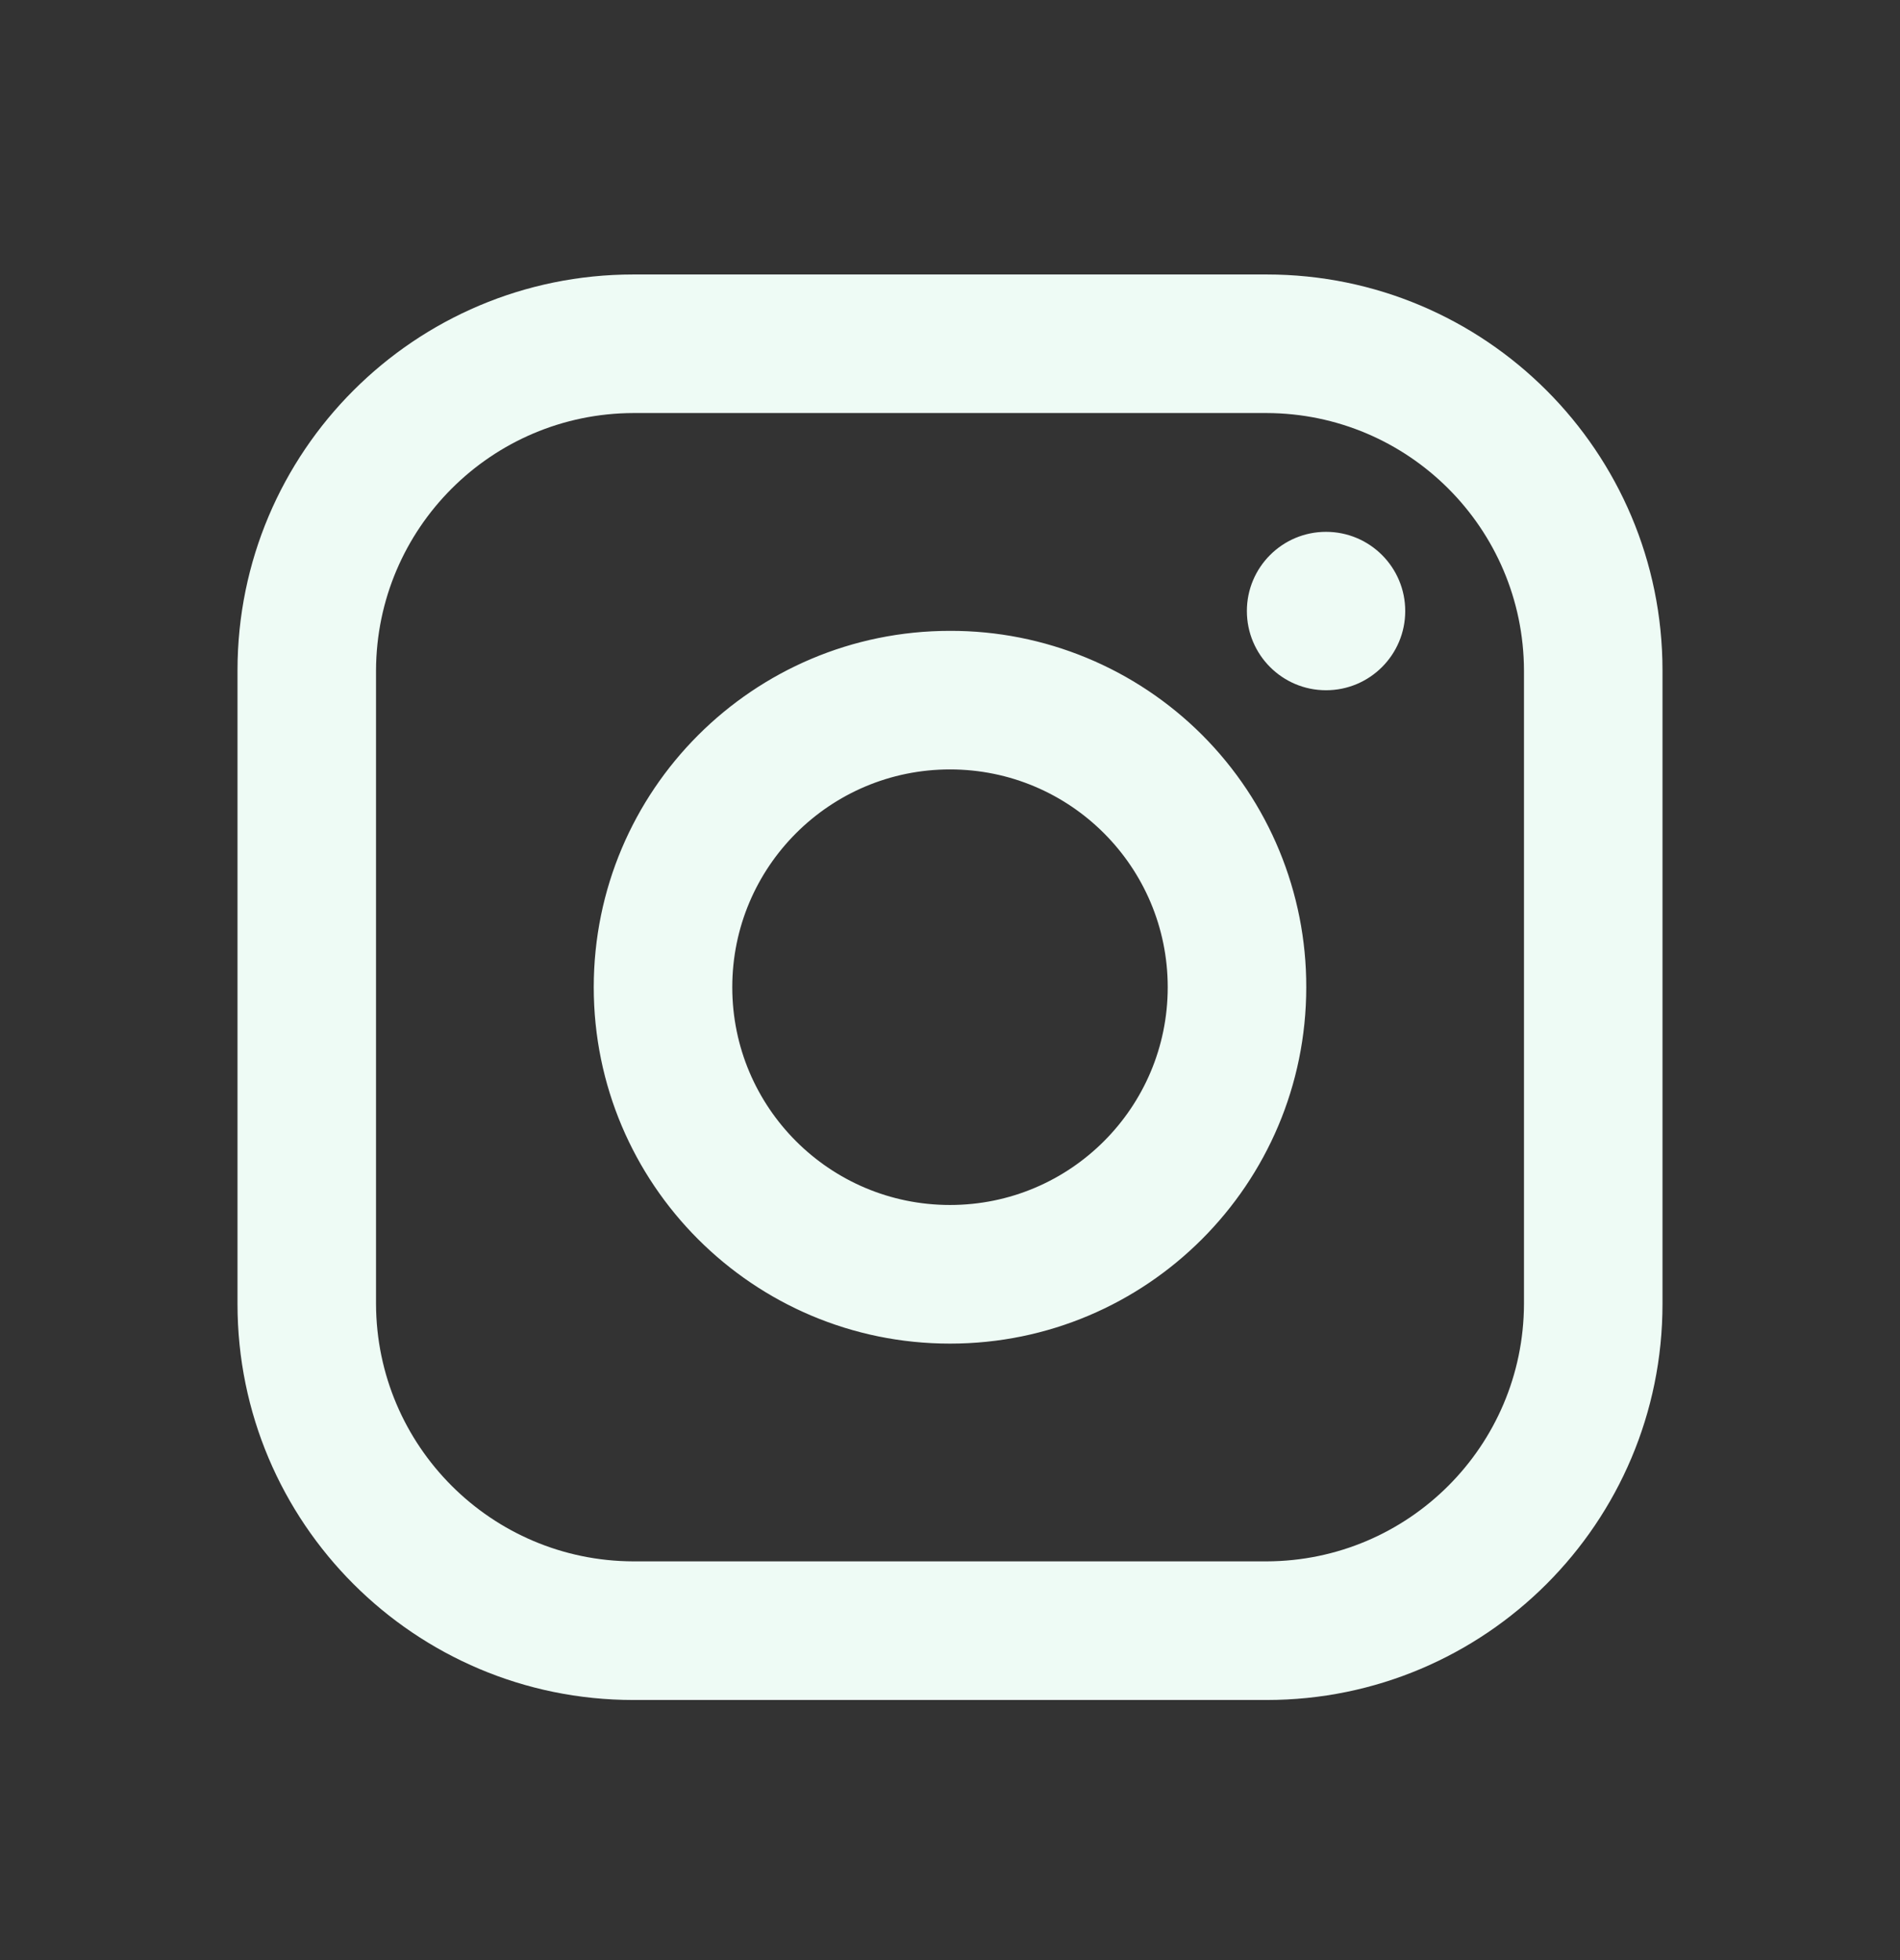 <svg width="32" height="33" viewBox="0 0 32 33" fill="none" xmlns="http://www.w3.org/2000/svg">
<rect x="0" y="0" width="32" height="33" fill="#333333" stroke="none"/>
<path fill-rule="evenodd" clip-rule="evenodd" d="M21.333 4.621H10.667C6.985 4.621 4 7.605 4 11.287V21.954C4 25.636 6.985 28.621 10.667 28.621H21.333C25.015 28.621 28 25.636 28 21.954V11.287C28 7.605 25.015 4.621 21.333 4.621ZM25.667 21.954C25.659 24.344 23.724 26.28 21.333 26.287H10.667C8.276 26.28 6.341 24.344 6.333 21.954V11.287C6.341 8.897 8.276 6.961 10.667 6.954H21.333C23.724 6.961 25.659 8.897 25.667 11.287V21.954ZM22.333 11.621C23.07 11.621 23.667 11.024 23.667 10.287C23.667 9.551 23.07 8.954 22.333 8.954C21.597 8.954 21 9.551 21 10.287C21 11.024 21.597 11.621 22.333 11.621ZM16 10.621C12.686 10.621 10 13.307 10 16.621C10 19.934 12.686 22.621 16 22.621C19.314 22.621 22 19.934 22 16.621C22.004 15.028 21.372 13.5 20.247 12.374C19.12 11.248 17.592 10.617 16 10.621ZM12.333 16.621C12.333 18.646 13.975 20.287 16 20.287C18.025 20.287 19.667 18.646 19.667 16.621C19.667 14.595 18.025 12.954 16 12.954C13.975 12.954 12.333 14.595 12.333 16.621Z" fill="#EEFBF5"/>
</svg>
